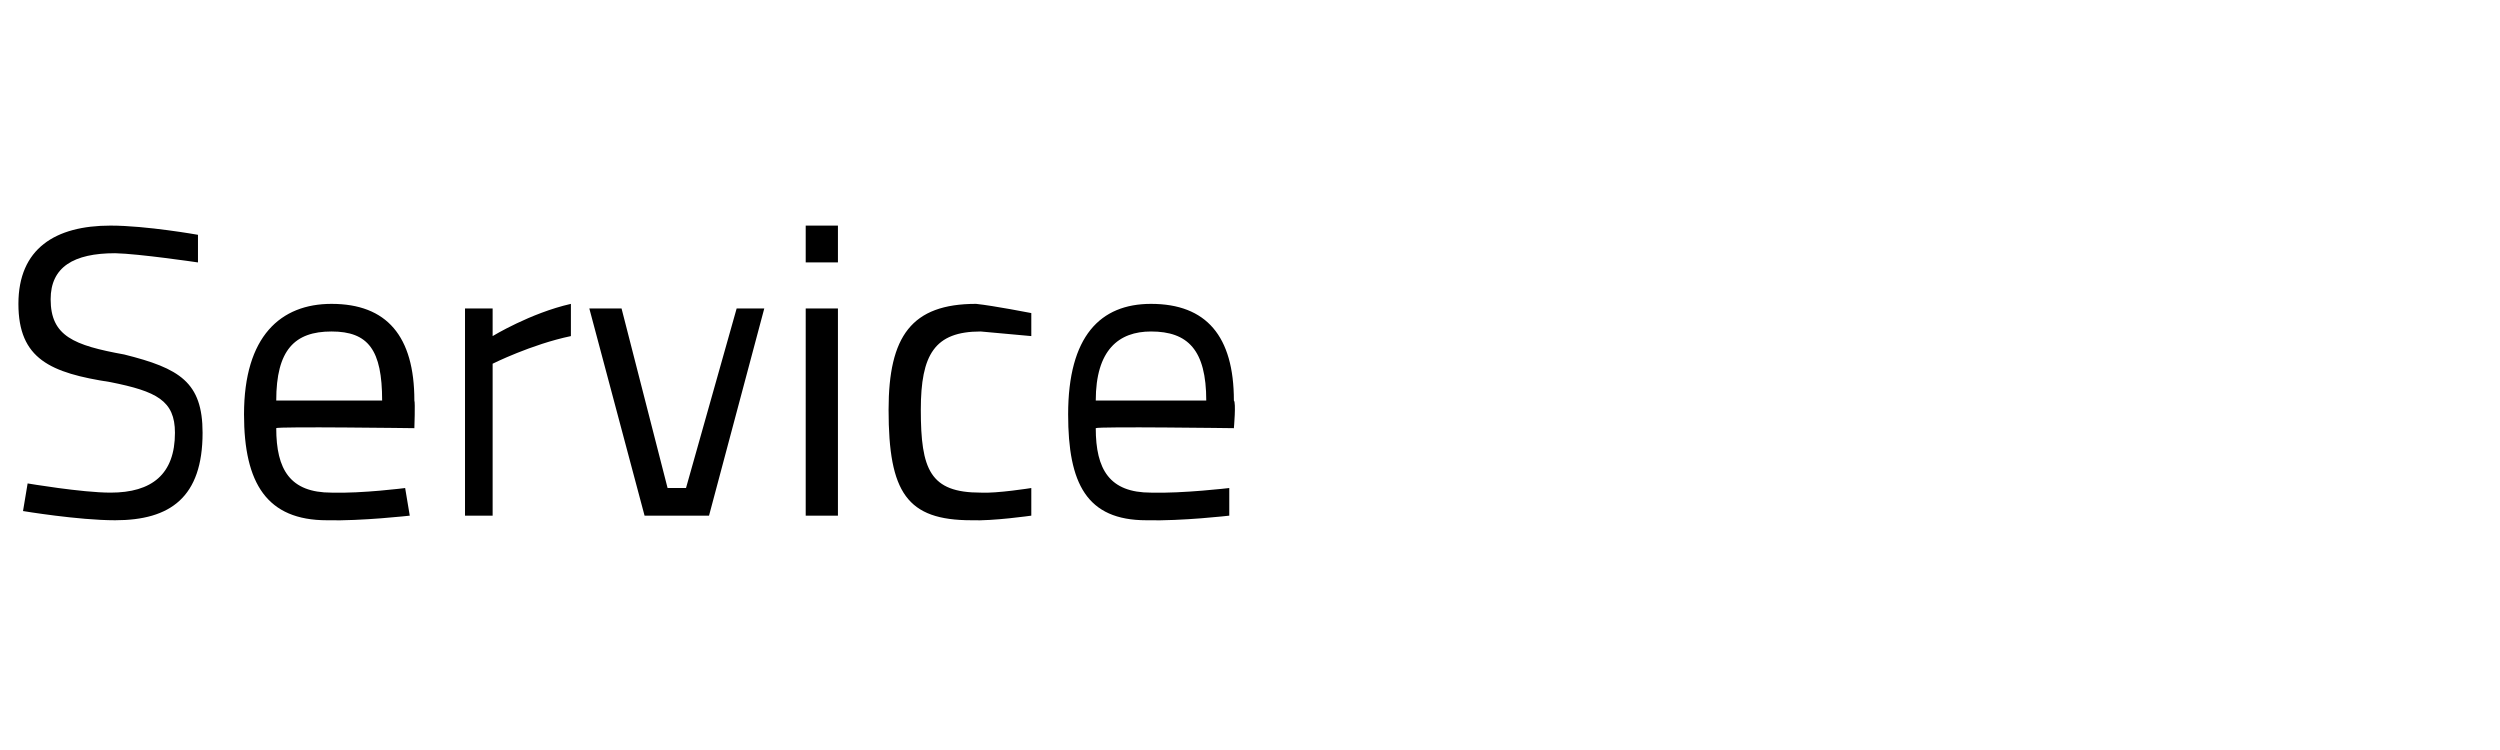 <?xml version="1.0" standalone="no"?><!DOCTYPE svg PUBLIC "-//W3C//DTD SVG 1.1//EN" "http://www.w3.org/Graphics/SVG/1.1/DTD/svg11.dtd"><svg xmlns="http://www.w3.org/2000/svg" version="1.1" width="54.3px" height="16.3px" viewBox="0 -5 54.3 16.3" style="top:-5px"><desc>Service</desc><defs/><g id="Polygon29639"><path d="m4.3.7S3.01.51 2.5.5c-.9 0-1.4.3-1.4 1c0 .8.5 1 1.6 1.2c1.2.3 1.7.6 1.7 1.7c0 1.4-.7 1.9-1.9 1.9c-.8 0-2-.2-2-.2l.1-.6s1.18.2 1.8.2c.9 0 1.4-.4 1.4-1.3c0-.7-.4-.9-1.4-1.1c-1.3-.2-2-.5-2-1.7c0-1.2.8-1.7 2-1.7c.78 0 1.9.2 1.9.2v.6zm4.5 4.9l.1.6s-1.06.12-1.8.1c-1.3 0-1.8-.8-1.8-2.3c0-1.7.8-2.4 1.9-2.4c1.2 0 1.8.7 1.8 2.1c.02.04 0 .6 0 .6c0 0-2.99-.04-3 0c0 .9.3 1.4 1.2 1.4c.67.02 1.6-.1 1.6-.1zm-.5-1.9c0-1.1-.3-1.5-1.1-1.5c-.8 0-1.2.4-1.2 1.5h2.3zm1.8-2h.6v.6s.82-.5 1.7-.7v.7c-.86.18-1.7.6-1.7.6v3.3h-.6V1.7zm3.4 0l1 3.9h.4L16 1.7h.6l-1.2 4.5H14l-1.2-4.5h.7zm4 0h.7v4.5h-.7V1.7zm0-1.8h.7v.8h-.7v-.8zm4.9 1.9v.5l-1.1-.1c-1 0-1.3.5-1.3 1.7c0 1.3.2 1.8 1.3 1.8c.35.02 1.1-.1 1.1-.1v.6s-.84.12-1.3.1c-1.4 0-1.8-.6-1.8-2.4c0-1.6.5-2.3 1.9-2.3c.38.04 1.2.2 1.2.2zm4.3 3.8v.6s-1.03.12-1.8.1c-1.3 0-1.7-.8-1.7-2.3c0-1.7.7-2.4 1.8-2.4c1.2 0 1.8.7 1.8 2.1c.05.04 0 .6 0 .6c0 0-2.96-.04-3 0c0 .9.3 1.4 1.2 1.4c.69.02 1.7-.1 1.7-.1zm-.5-1.9c0-1.1-.4-1.5-1.2-1.5c-.7 0-1.2.4-1.2 1.5h2.4z" stroke="none" fill="#000"/></g></svg>
